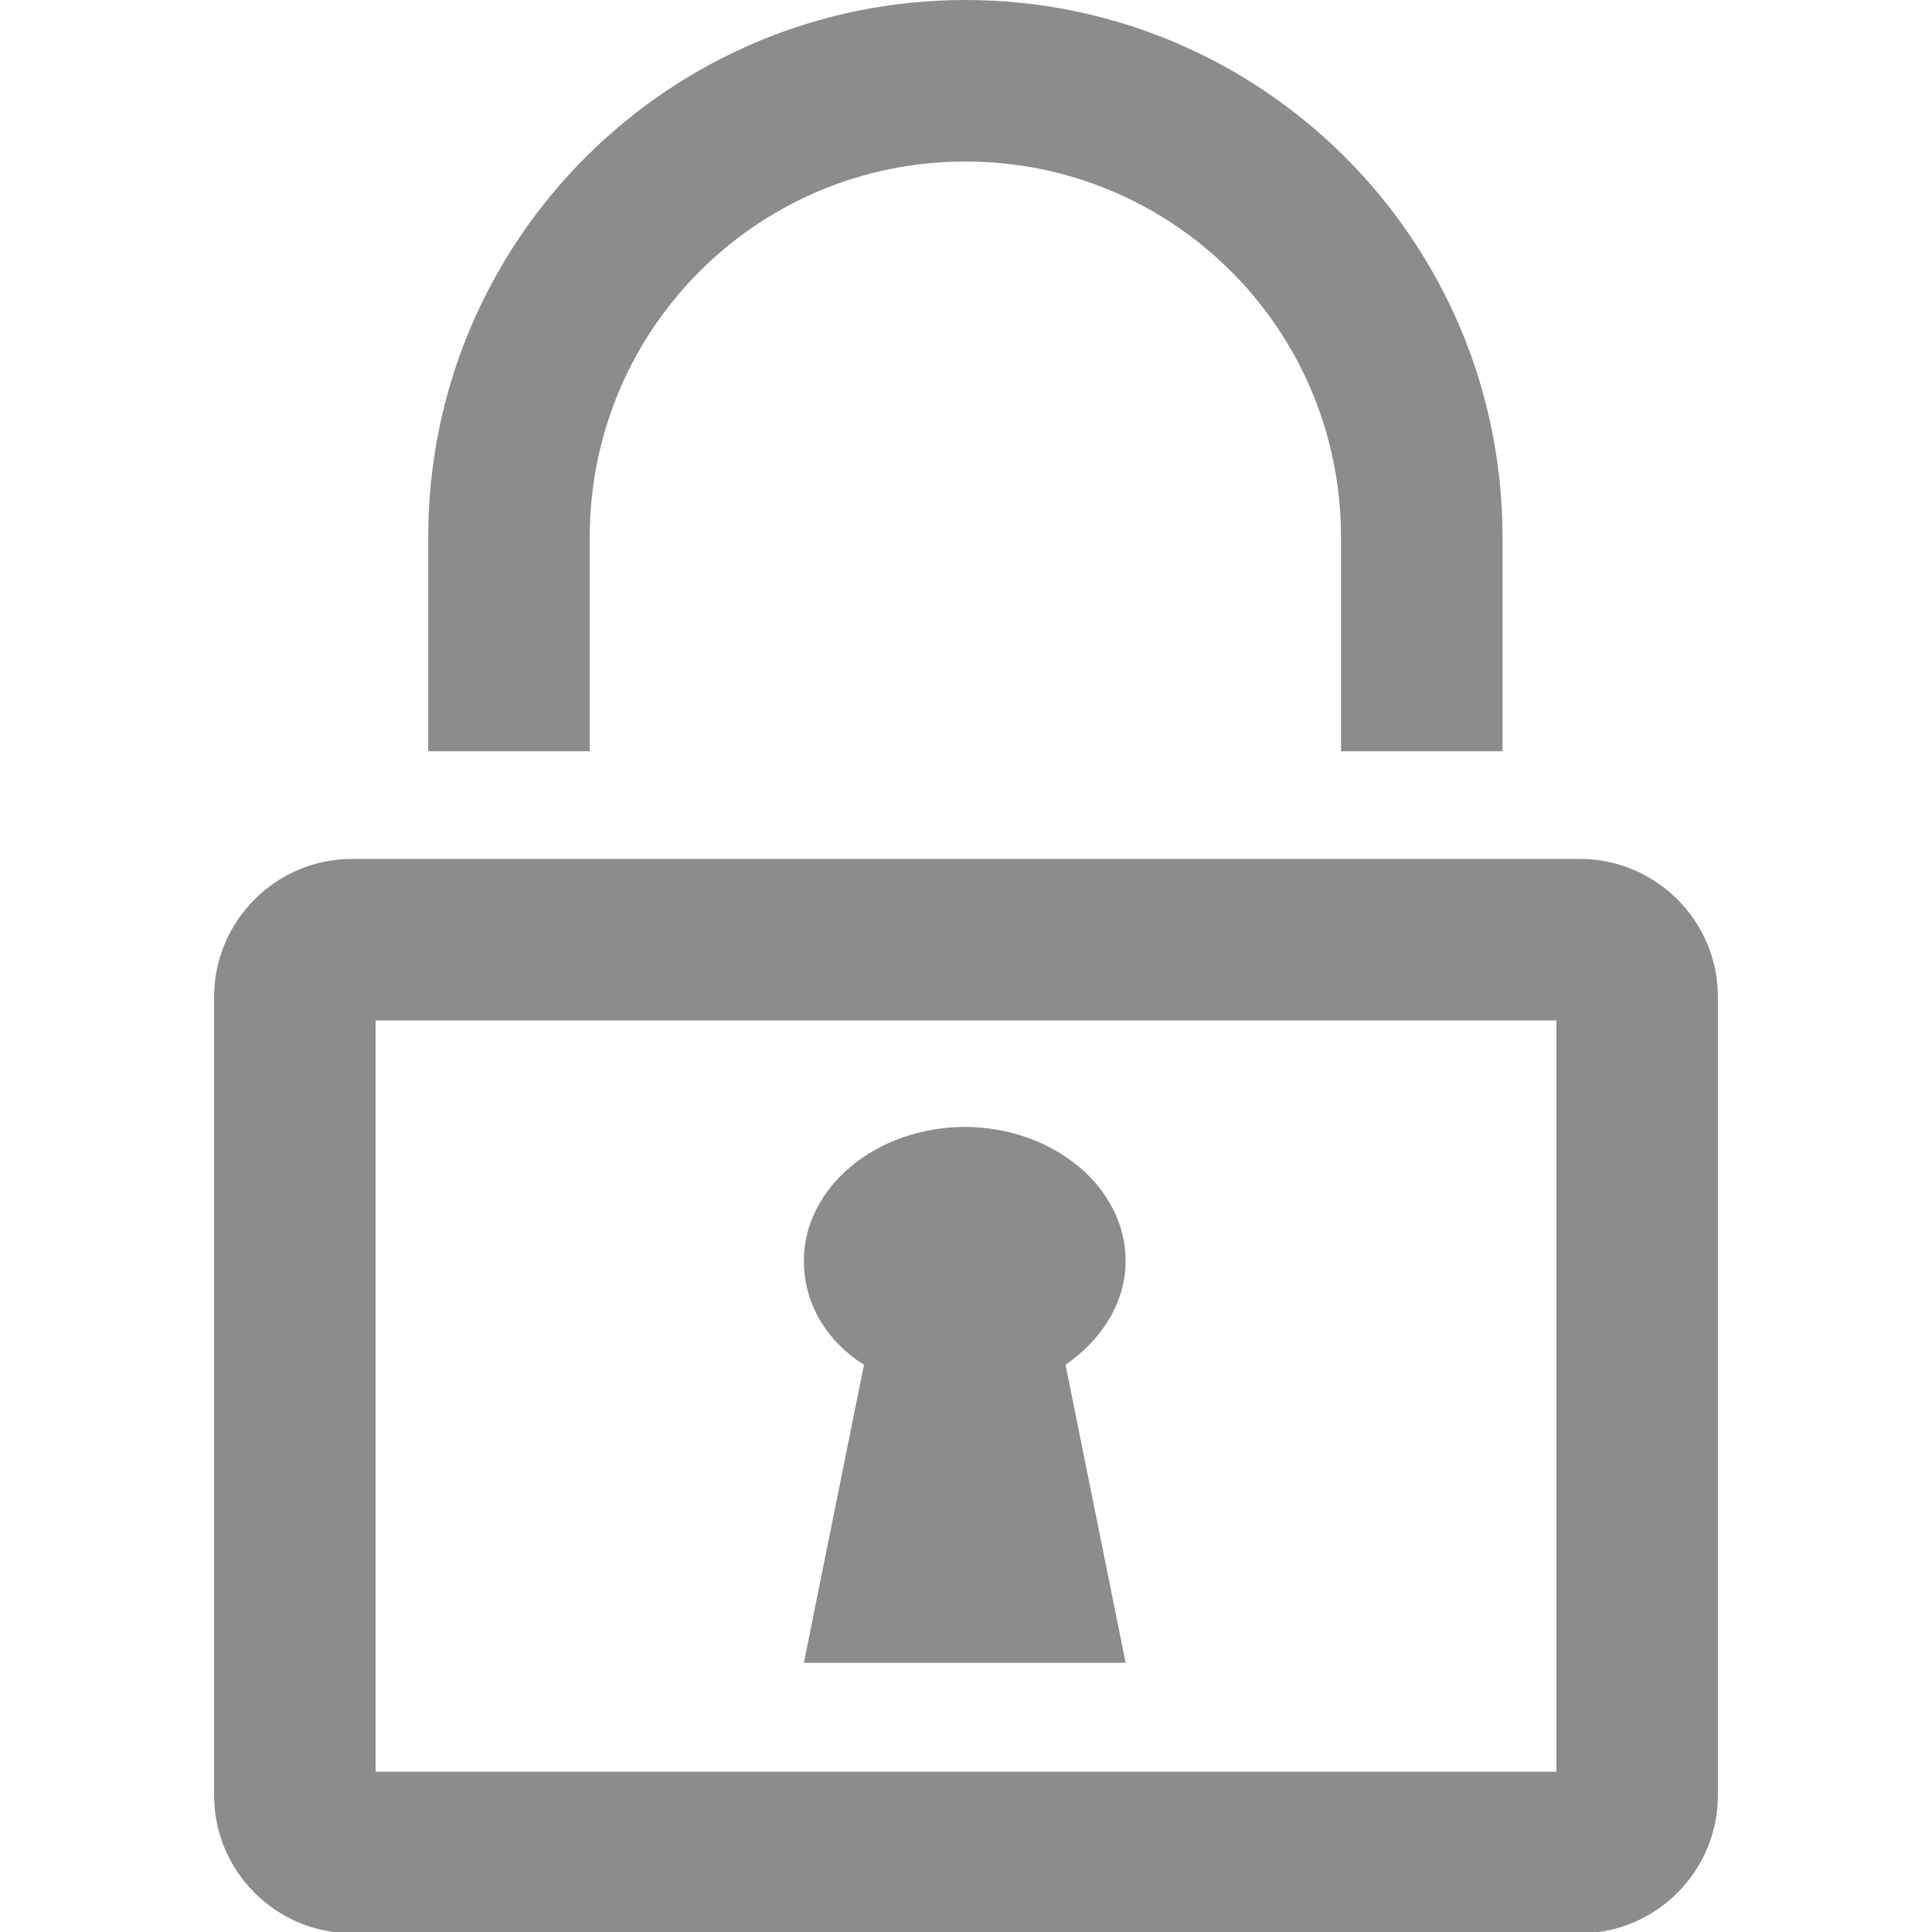 <?xml version="1.0" encoding="UTF-8"?>
<!DOCTYPE svg PUBLIC "-//W3C//DTD SVG 1.1//EN" "http://www.w3.org/Graphics/SVG/1.1/DTD/svg11.dtd">
<!-- Creator: CorelDRAW X5 -->
<svg xmlns="http://www.w3.org/2000/svg" xml:space="preserve" width="18px" height="18px" shape-rendering="geometricPrecision" text-rendering="geometricPrecision" image-rendering="optimizeQuality" fill-rule="evenodd" clip-rule="evenodd"
viewBox="0 0 1543 1543"
 xmlns:xlink="http://www.w3.org/1999/xlink">
 <g id="Ebene_x0020_1">
  <g id="_508382416">
   <rect fill="none" width="1543" height="1543"/>
   <path fill="#8C8C8C" d="M471 429l0 171 -129 0 0 -171c0,-237 192,-429 429,-429 237,0 429,192 429,429l0 0 0 171 -129 0 0 -171c0,-166 -134,-300 -300,-300 -166,0 -300,134 -300,300zm300 471c-71,0 -129,48 -129,107 0,34 18,64 48,83l-48 238 257 0 -48 -238c29,-20 48,-50 48,-83 0,-59 -58,-107 -129,-107l0 0zm-490 -214l981 0c60,0 110,49 110,110l0 638c0,60 -49,110 -110,110l-981 0c-60,0 -110,-49 -110,-110l0 -638c0,-60 49,-110 110,-110zm19 129l943 0 0 600 -943 0 0 -600z"/>
  </g>
 </g>
</svg>
